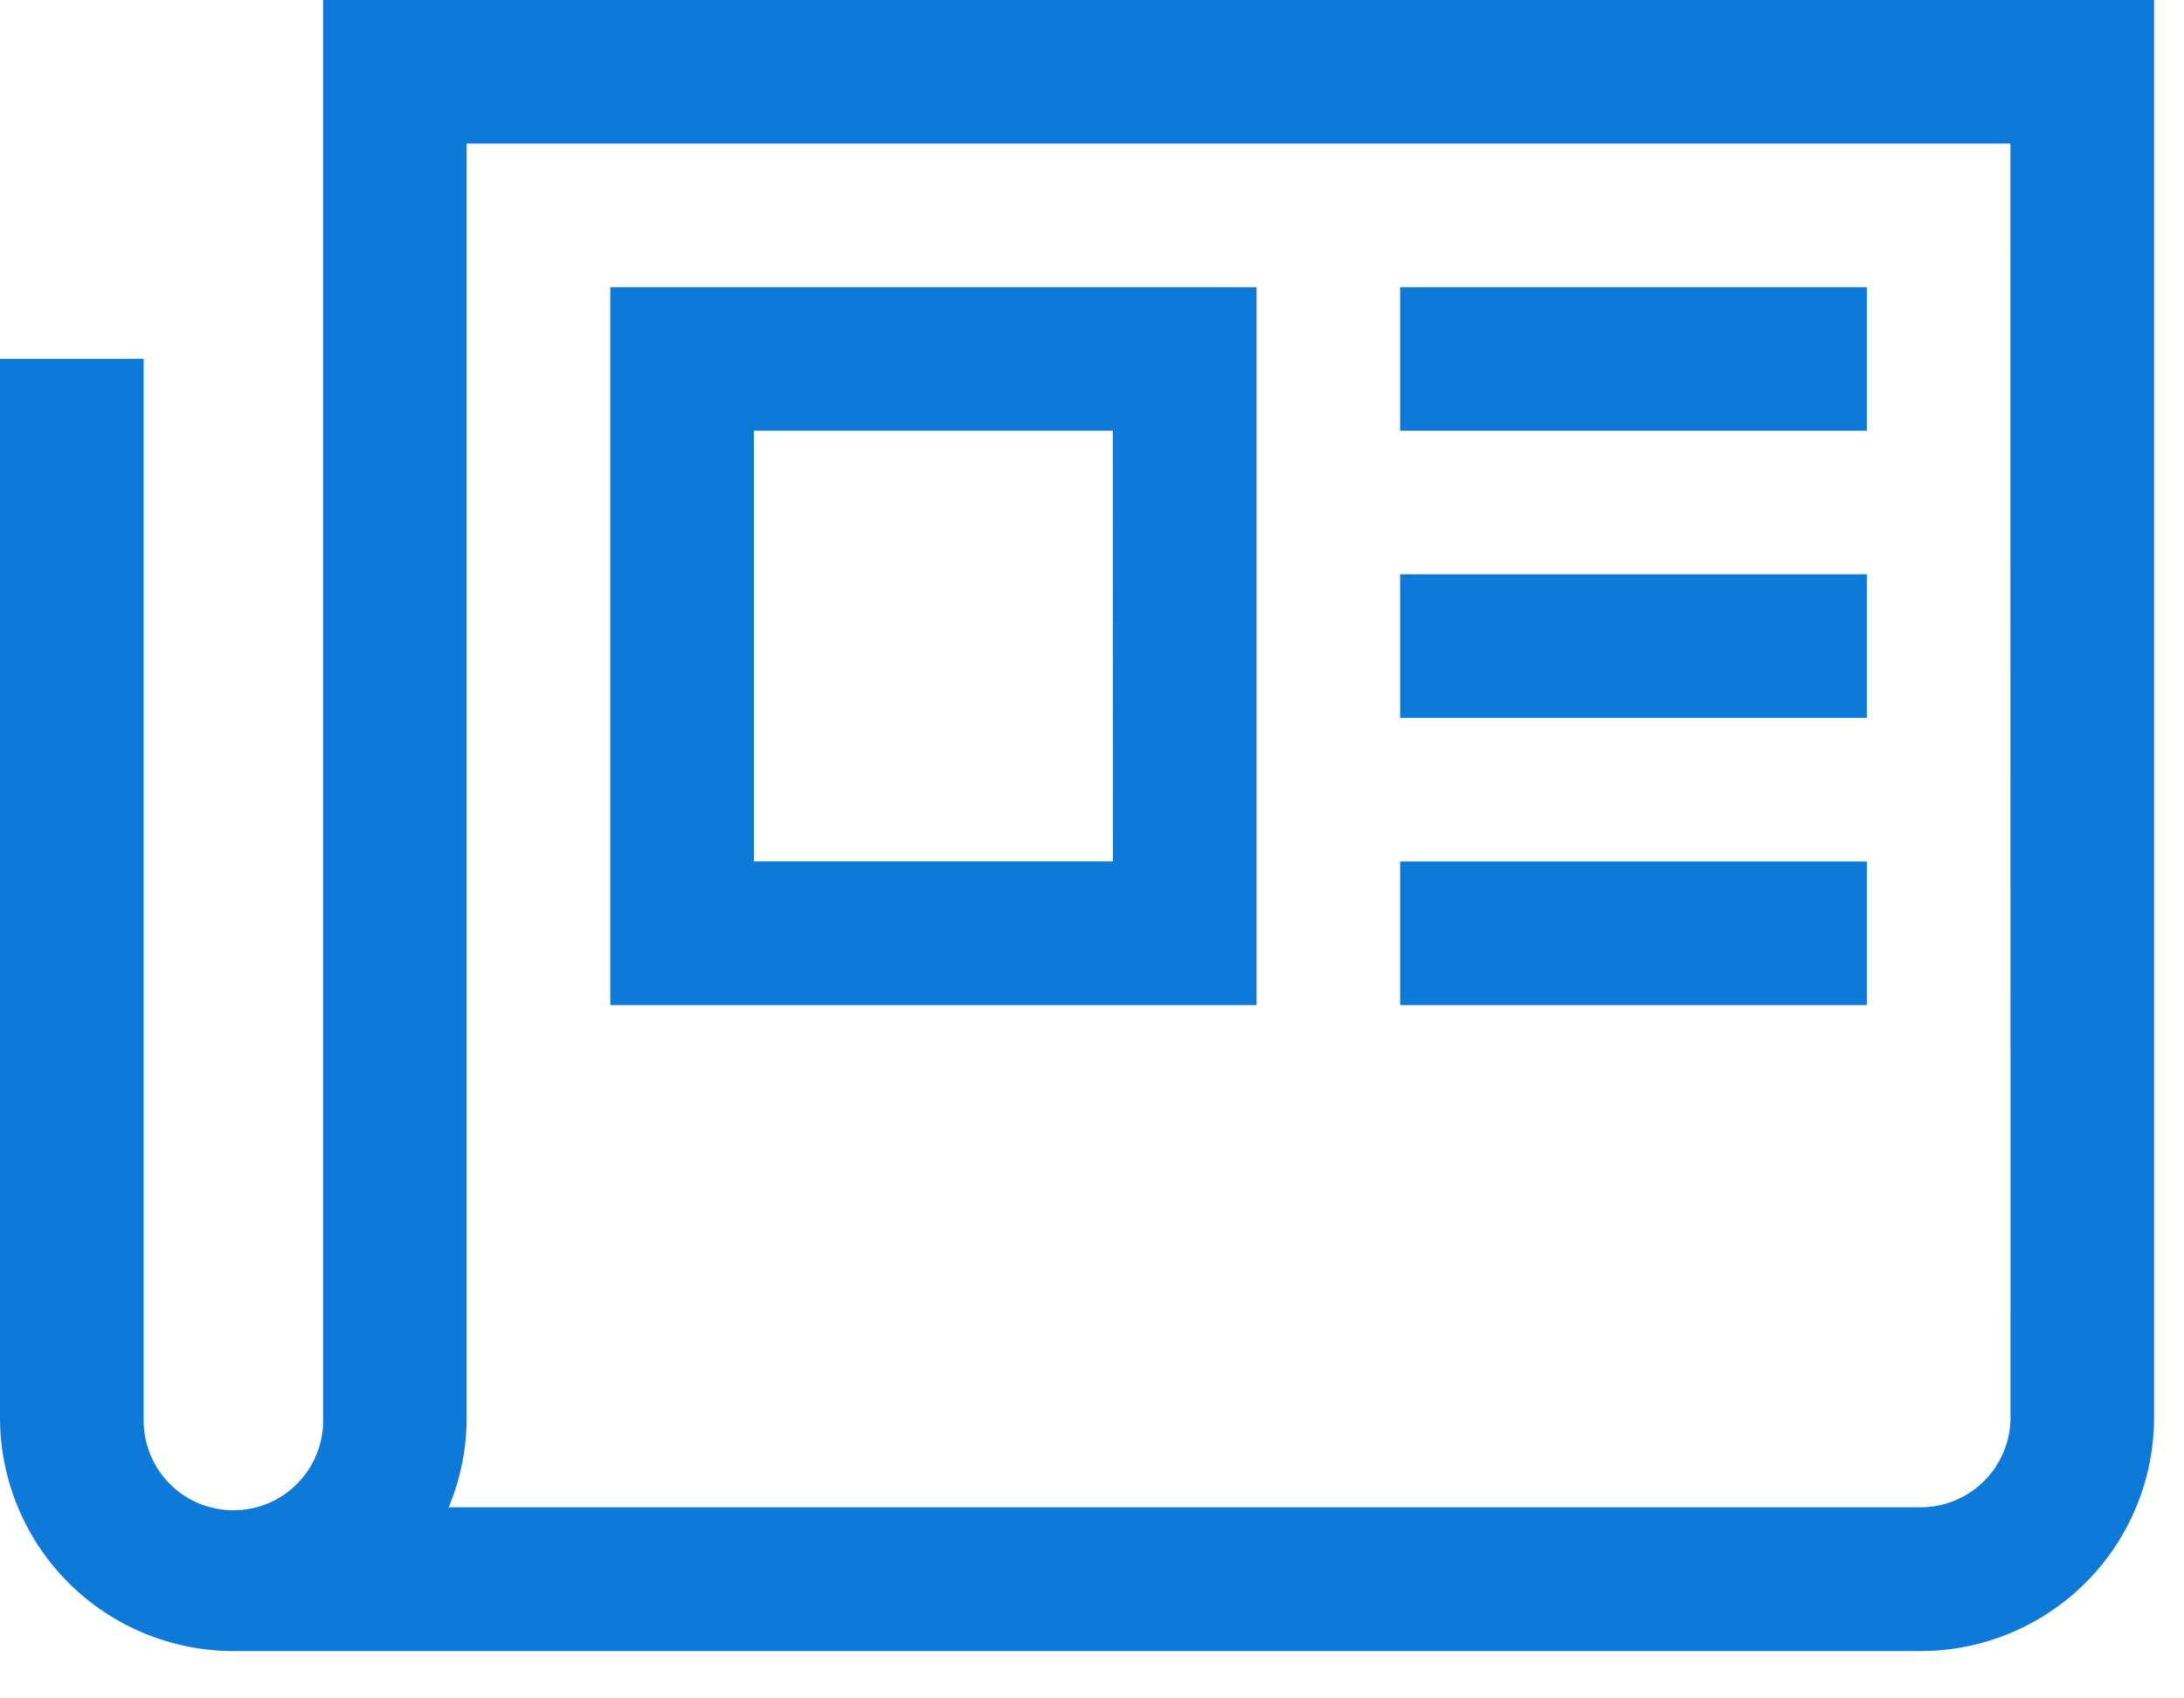 <svg width="27" height="21" viewBox="0 0 27 21" fill="none" xmlns="http://www.w3.org/2000/svg">
<path d="M3.995 0V17.531C3.999 17.68 3.974 17.827 3.92 17.966C3.867 18.104 3.786 18.231 3.682 18.337C3.579 18.444 3.455 18.529 3.318 18.587C3.181 18.645 3.034 18.674 2.885 18.674C2.737 18.674 2.59 18.645 2.453 18.587C2.316 18.529 2.192 18.444 2.089 18.337C1.985 18.231 1.904 18.104 1.851 17.966C1.797 17.827 1.772 17.68 1.776 17.531V4.437H0V17.531C0.001 18.296 0.305 19.029 0.846 19.57C1.387 20.11 2.12 20.414 2.885 20.415H23.745C24.51 20.414 25.243 20.11 25.784 19.569C26.325 19.028 26.629 18.295 26.63 17.53V0H3.995ZM24.855 17.531C24.854 17.825 24.736 18.106 24.528 18.313C24.32 18.52 24.039 18.637 23.745 18.637H5.547C5.694 18.286 5.769 17.909 5.769 17.528V1.775H24.854L24.855 17.531Z" fill="#0D7AD9"/>
<path d="M15.534 3.551H7.545V12.427H15.534V3.551ZM13.759 10.651H9.32V5.326H13.757L13.759 10.651Z" fill="#0D7AD9"/>
<path d="M17.309 3.551H23.079V5.326H17.309V3.551Z" fill="#0D7AD9"/>
<path d="M17.309 7.101H23.079V8.876H17.309V7.101Z" fill="#0D7AD9"/>
<path d="M17.309 10.652H23.079V12.427H17.309V10.652Z" fill="#0D7AD9"/>
</svg>
